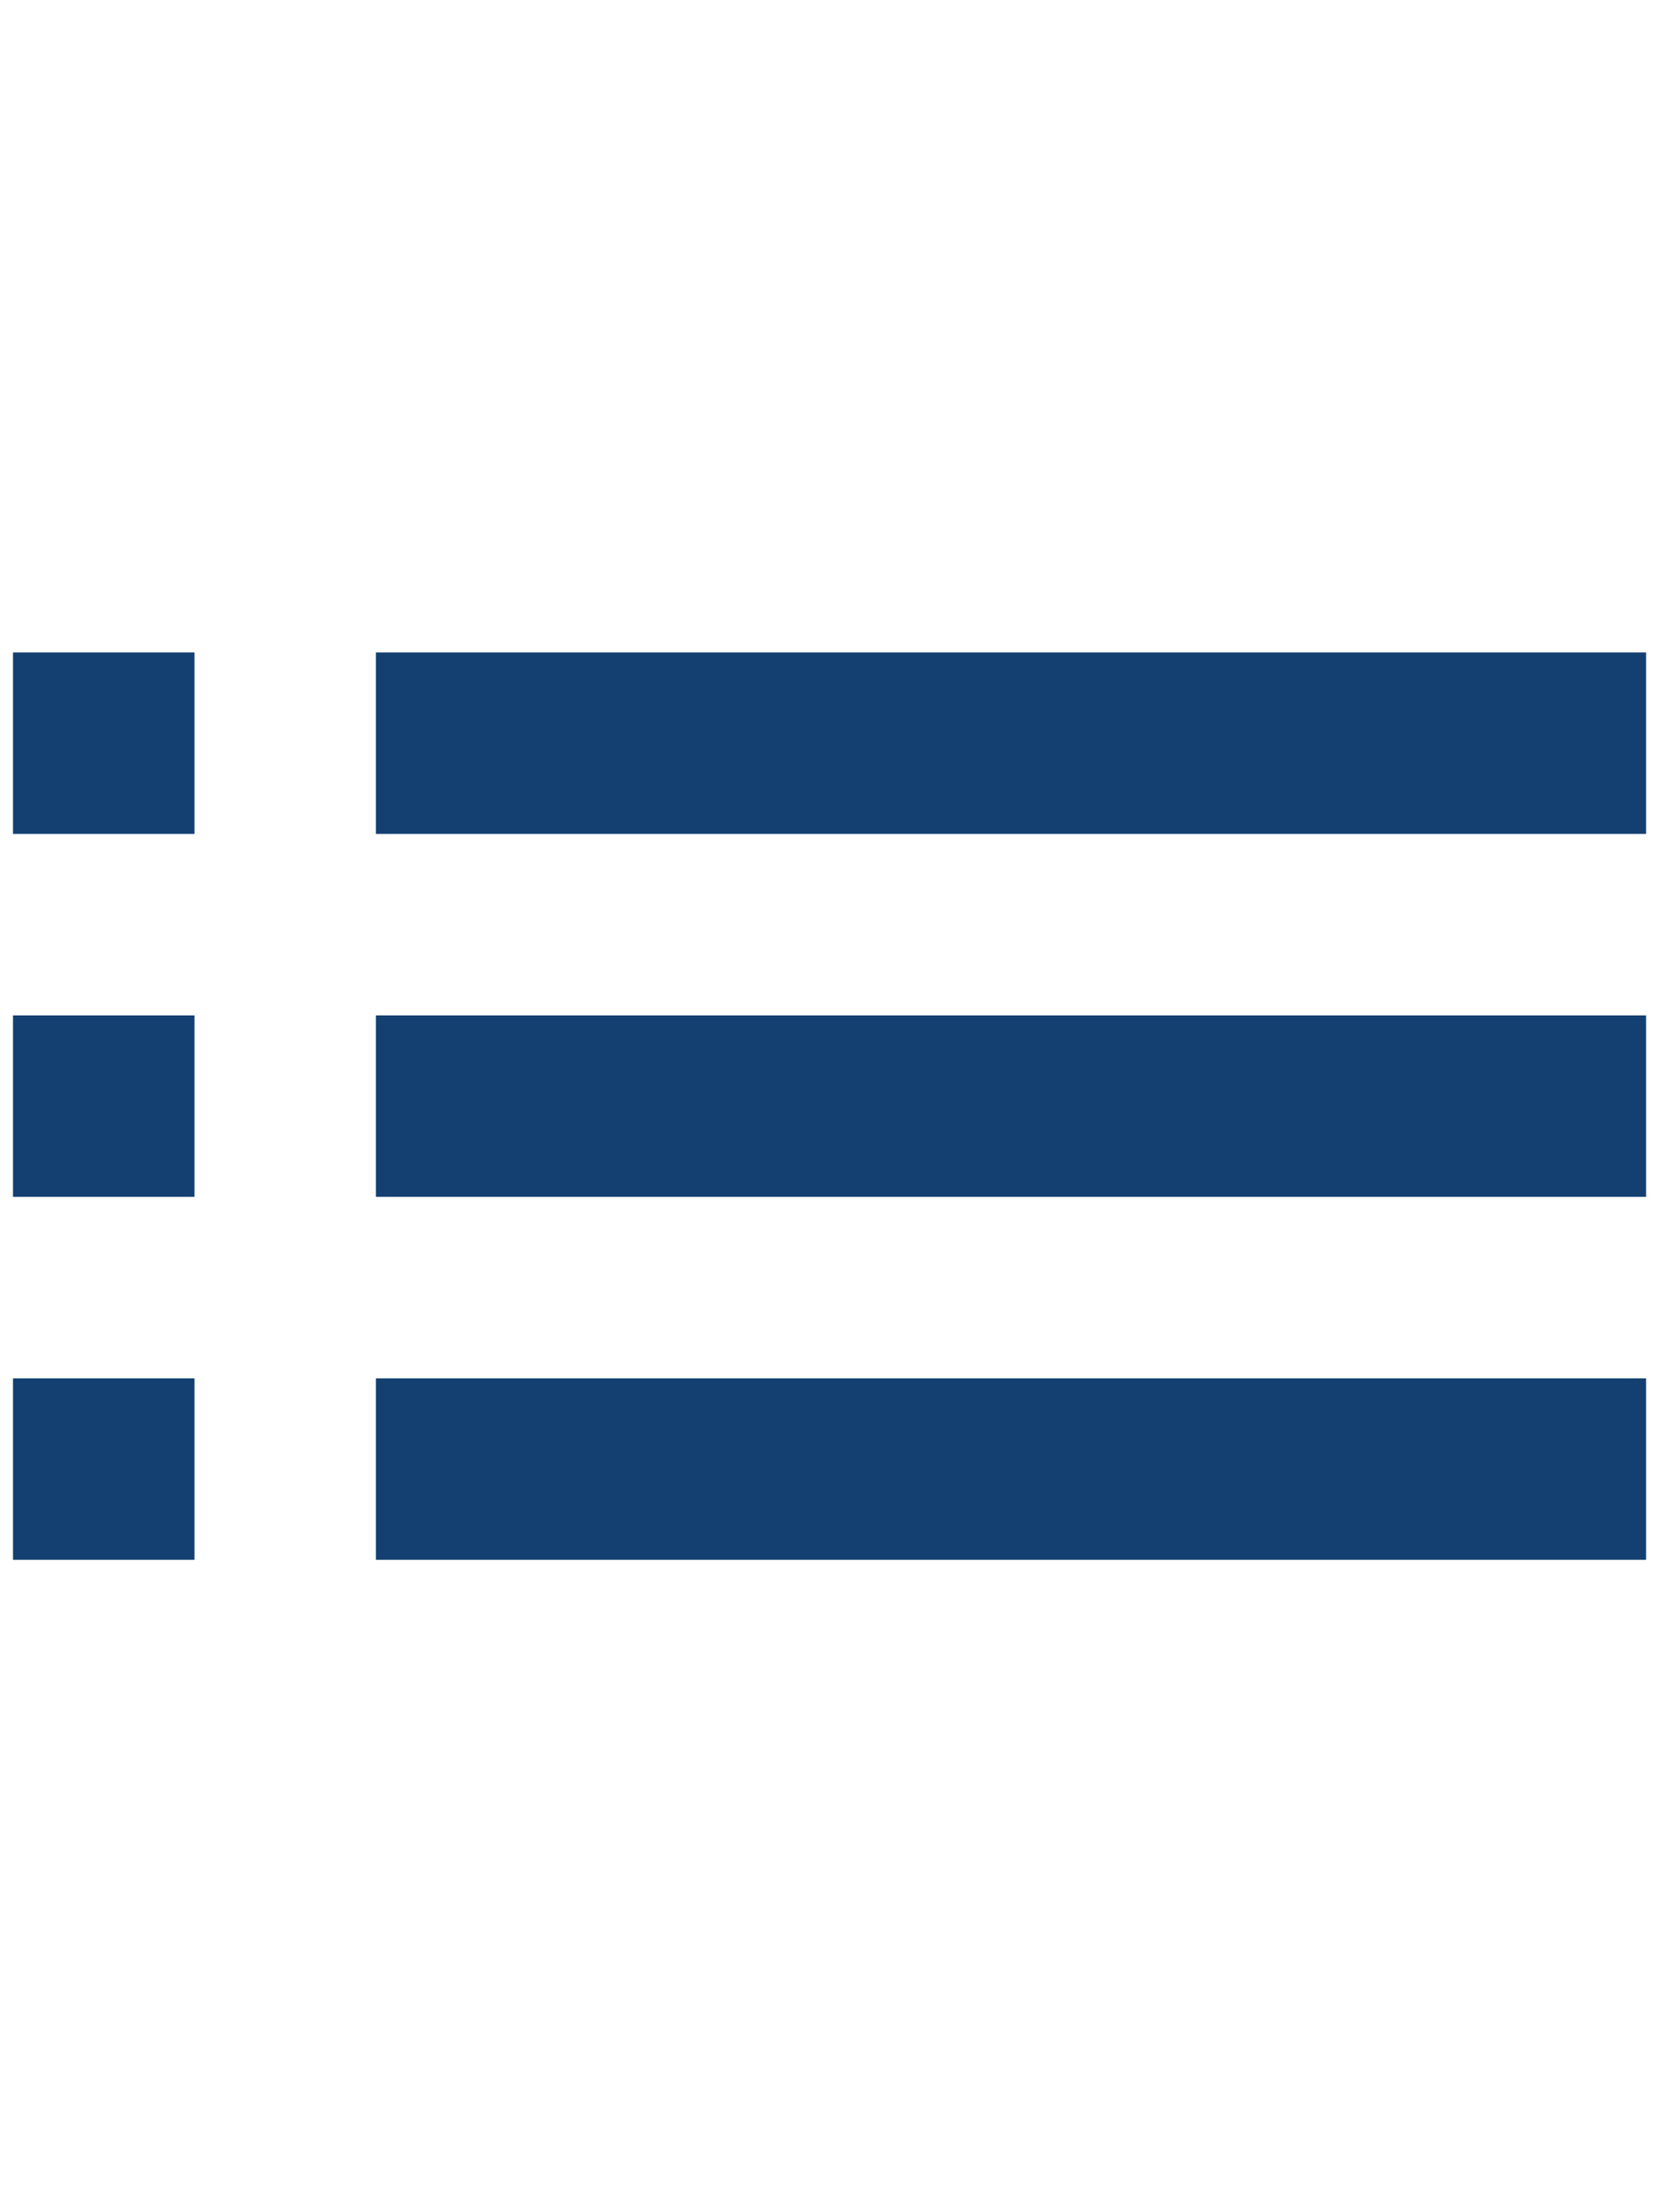 <?xml version="1.0" encoding="utf-8"?>
<!-- Generator: Adobe Illustrator 15.1.0, SVG Export Plug-In . SVG Version: 6.00 Build 0)  -->
<!DOCTYPE svg PUBLIC "-//W3C//DTD SVG 1.1//EN" "http://www.w3.org/Graphics/SVG/1.1/DTD/svg11.dtd">
<svg version="1.1" id="레이어_1" xmlns="http://www.w3.org/2000/svg" xmlns:xlink="http://www.w3.org/1999/xlink" x="0px"
	 y="0px" width="600px" height="800px" viewBox="0 0 600 800" enable-background="new 0 0 600 800" xml:space="preserve">
<path fill="#144071" d="M4.7,432.823h65.625v-65.625H4.7V432.823z M4.7,564.073h65.625v-65.625H4.7V564.073z M4.7,301.573h65.625
	V235.95H4.7V301.573z M135.95,432.823h459.372v-65.625H135.95V432.823z M135.95,564.073h459.372v-65.625H135.95V564.073z
	 M135.95,235.95v65.621h459.372V235.95H135.95z"/>
</svg>
